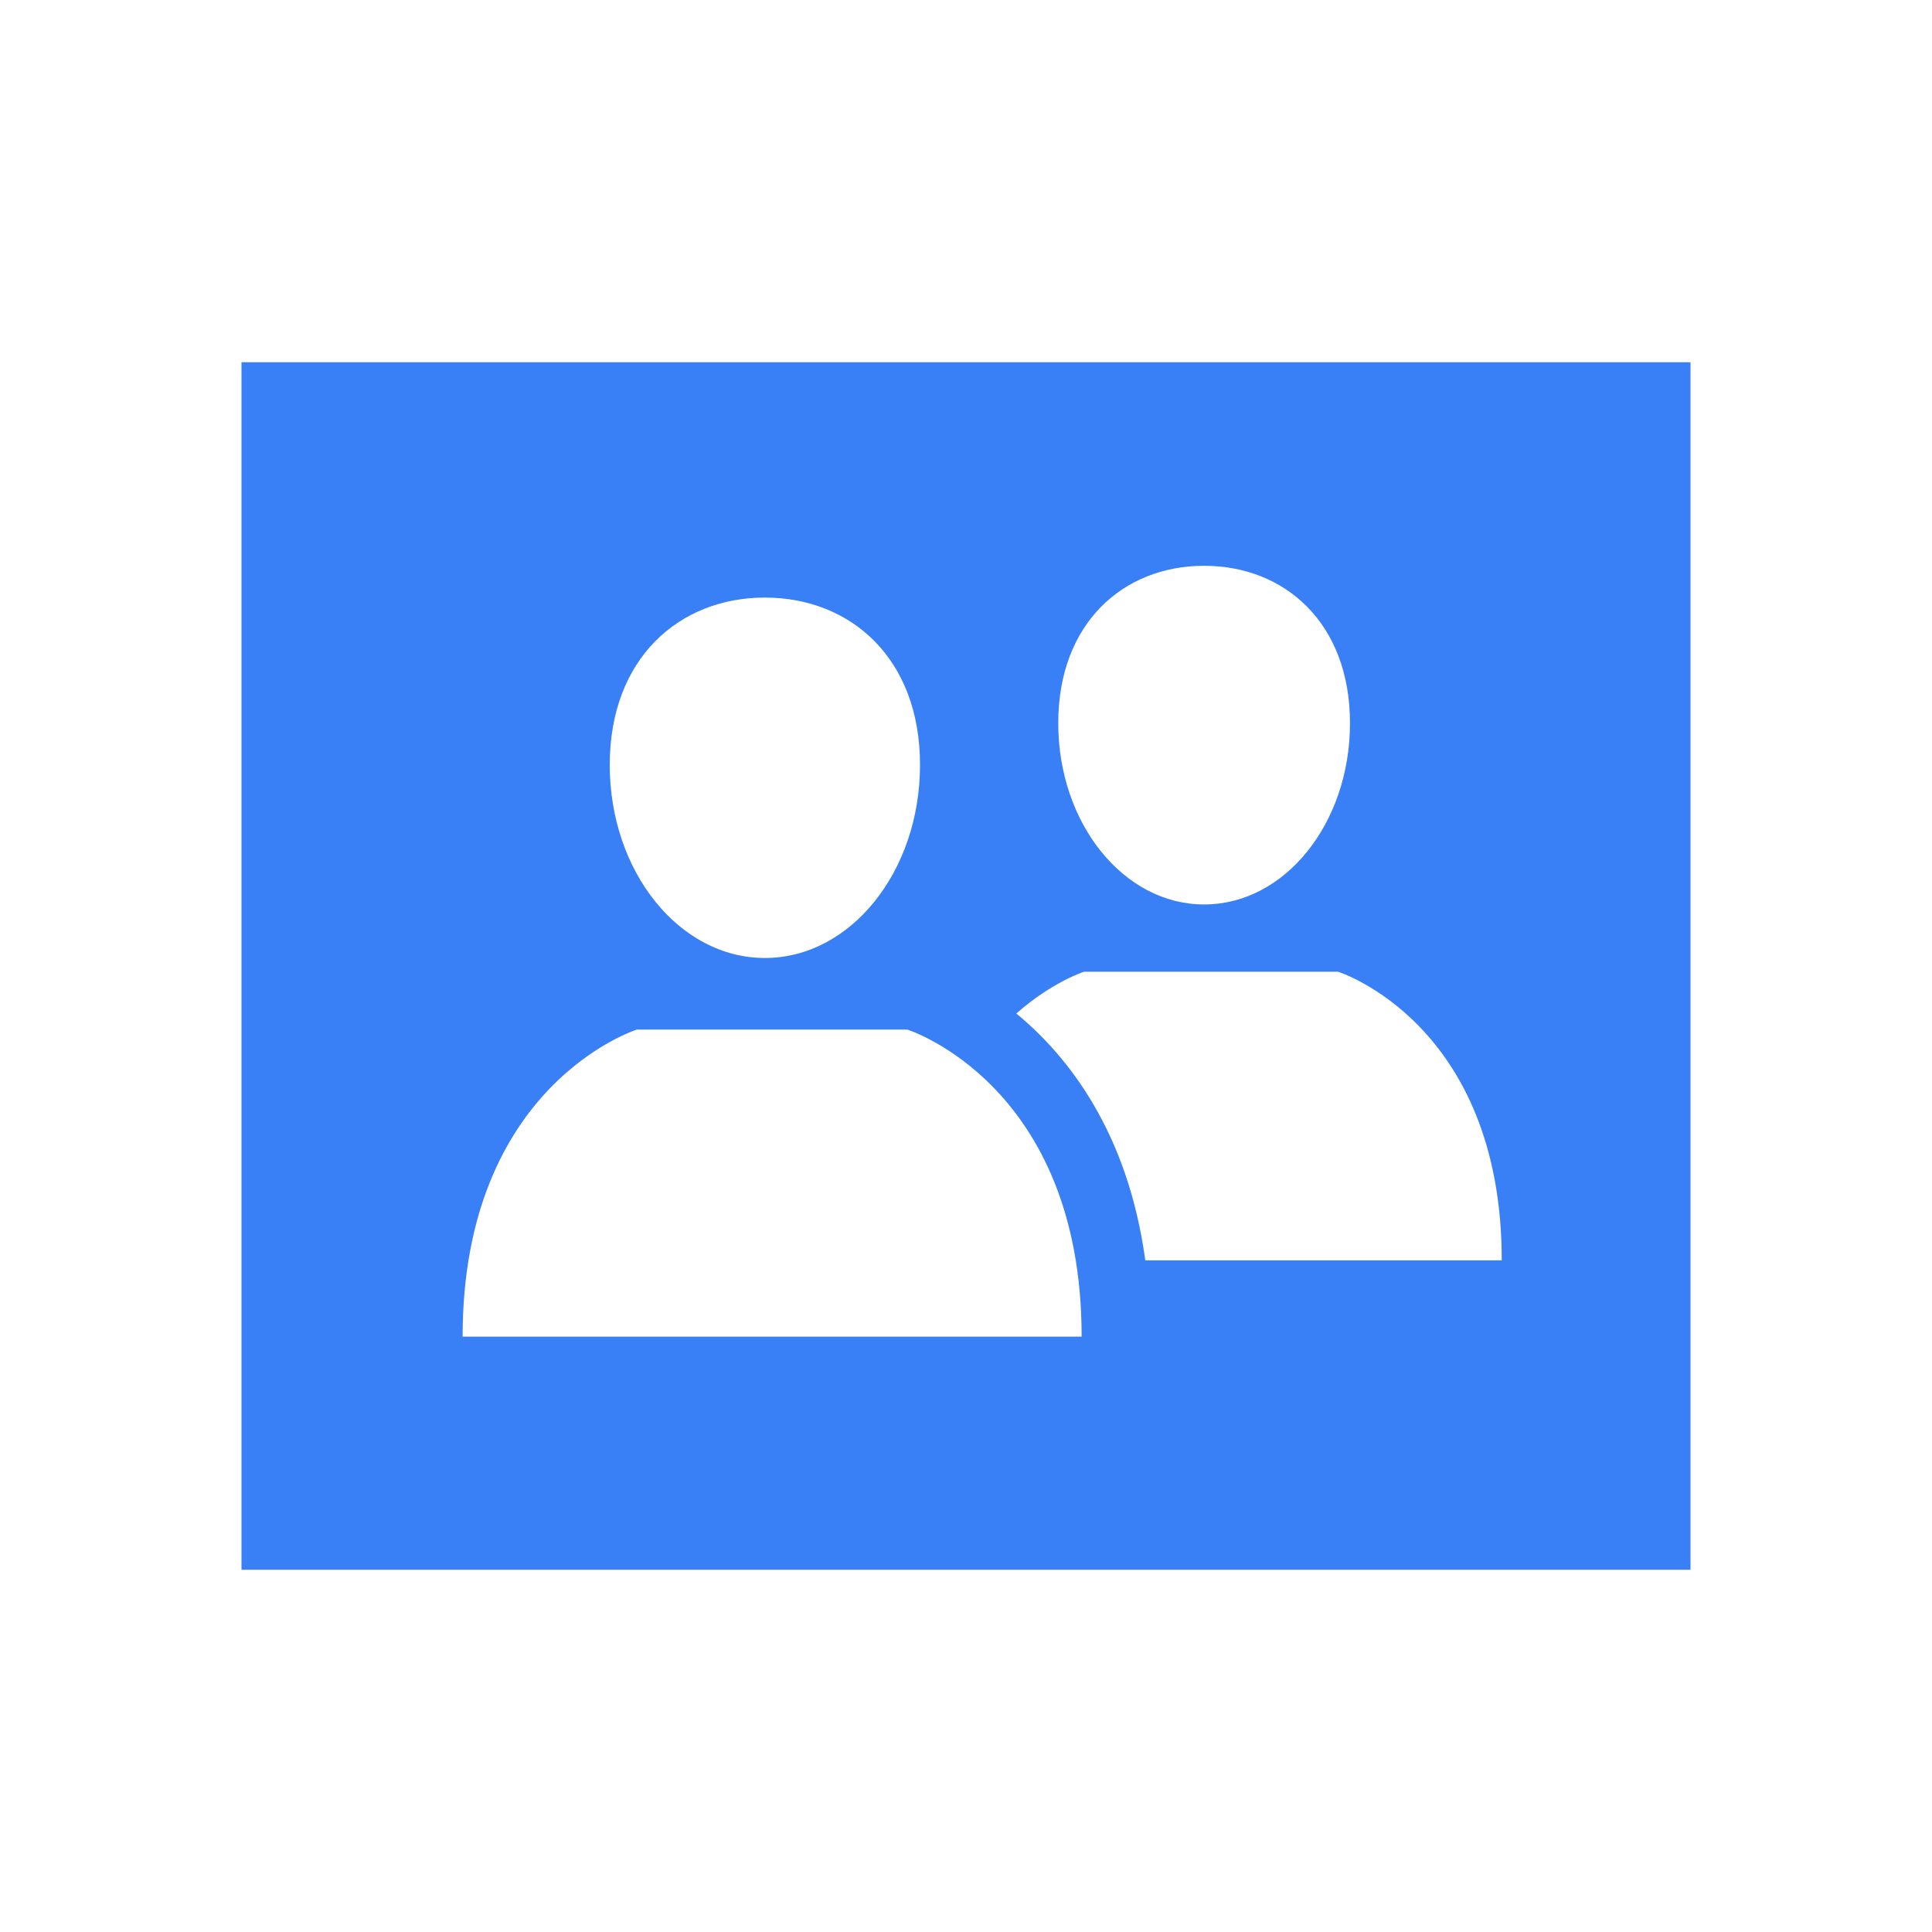 <?xml version="1.0" encoding="UTF-8"?> <svg xmlns="http://www.w3.org/2000/svg" width="20" height="20" viewBox="0 0 20 20" fill="none"><path d="M2.5 3.75V16.25H17.5V3.75H2.5ZM12.465 5.857C13.298 5.857 13.975 6.448 13.975 7.486C13.975 8.524 13.3 9.363 12.465 9.363C11.63 9.363 10.955 8.522 10.955 7.486C10.955 6.45 11.63 5.857 12.465 5.857ZM7.918 6.186C8.806 6.186 9.524 6.815 9.524 7.918C9.524 9.021 8.806 9.917 7.918 9.917C7.03 9.917 6.312 9.021 6.312 7.918C6.312 6.815 7.032 6.186 7.918 6.186ZM4.789 13.837C4.789 11.225 6.593 10.658 6.593 10.658H9.392C9.392 10.658 11.197 11.225 11.197 13.837H4.789ZM11.856 13.047C11.676 11.727 11.065 10.94 10.521 10.492C10.889 10.166 11.222 10.059 11.222 10.059H13.851C13.851 10.059 15.546 10.593 15.546 13.047H11.856Z" fill="#3980F7"></path></svg> 